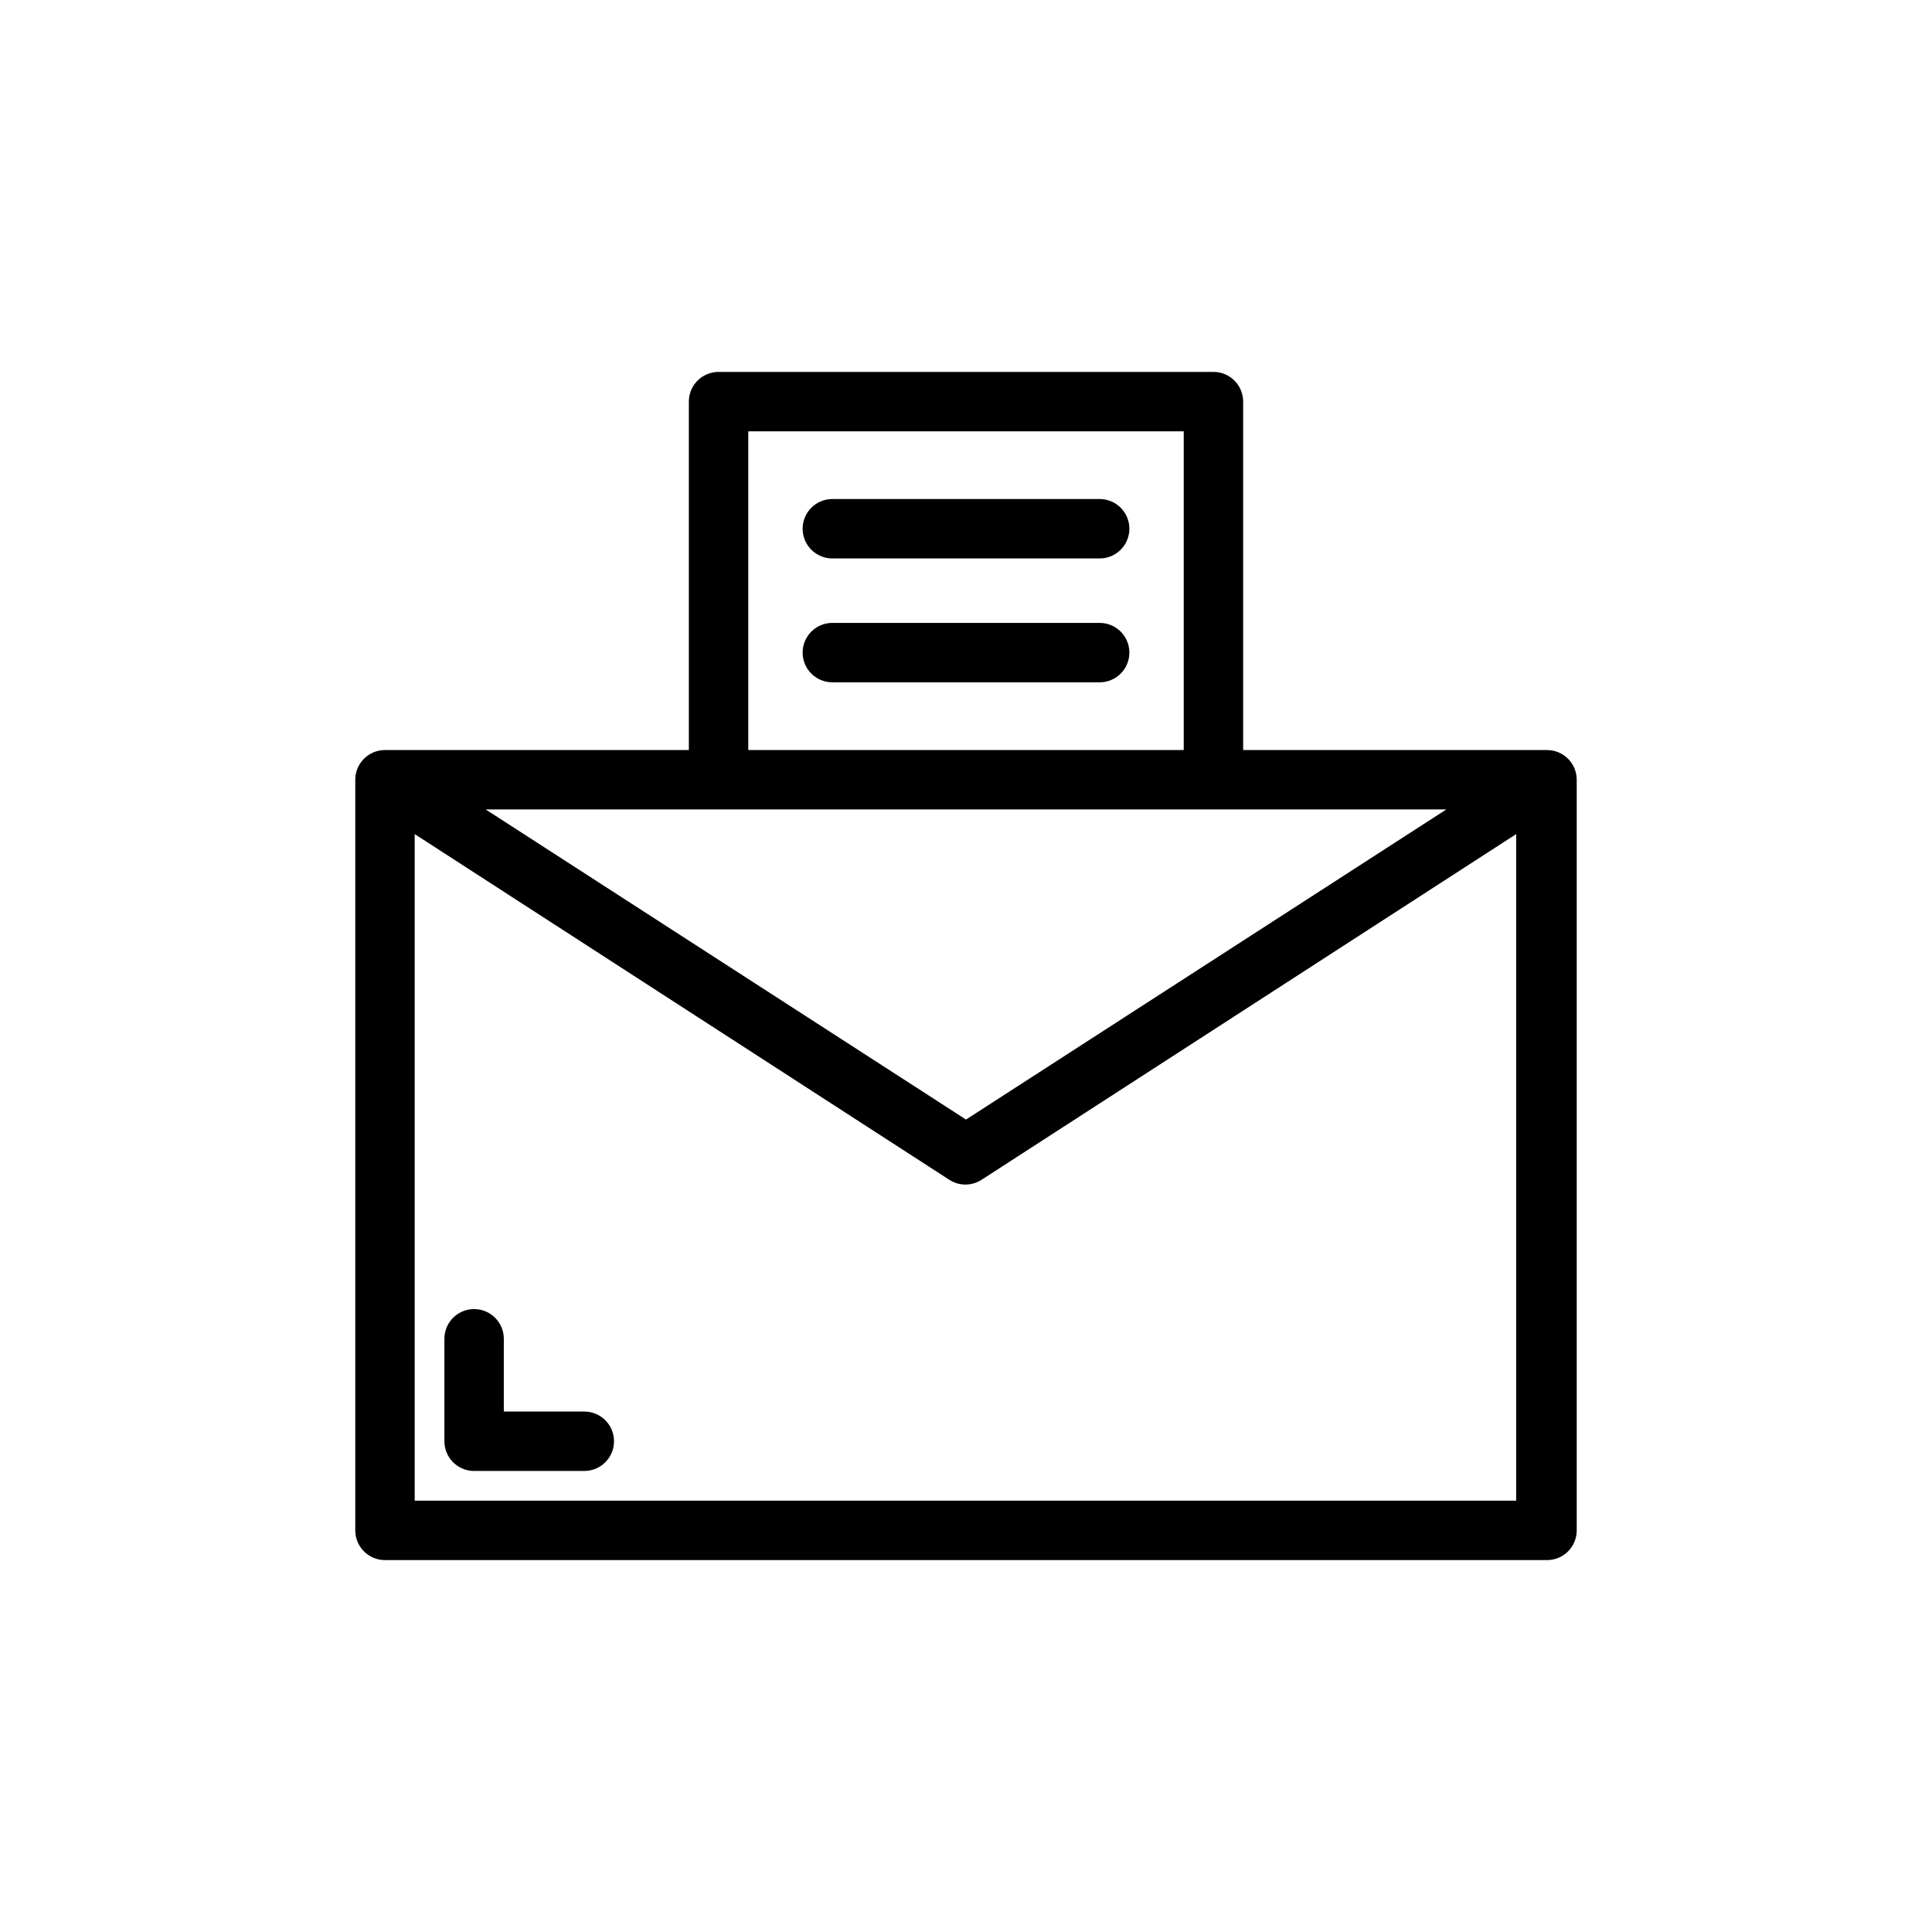 <?xml version="1.0" encoding="UTF-8"?>
<!-- Uploaded to: ICON Repo, www.svgrepo.com, Generator: ICON Repo Mixer Tools -->
<svg fill="#000000" width="800px" height="800px" version="1.1" viewBox="144 144 512 512" xmlns="http://www.w3.org/2000/svg">
 <path d="m553.98 342.77h-80.531v-92.34c0-2.086-0.832-4.09-2.305-5.566-1.477-1.477-3.481-2.305-5.566-2.305h-131.15c-4.348 0-7.875 3.523-7.875 7.871v92.34h-80.527c-4.348 0-7.875 3.523-7.875 7.871v198.93c0 2.09 0.832 4.09 2.309 5.566 1.477 1.477 3.477 2.305 5.566 2.305h307.95c2.086 0 4.09-0.828 5.566-2.305 1.477-1.477 2.305-3.477 2.305-5.566v-198.93c0-2.086-0.828-4.09-2.305-5.566-1.477-1.477-3.481-2.305-5.566-2.305zm-26.688 15.742-127.29 82.184-127.29-82.184zm-184.99-100.21h115.4v84.469h-115.4zm-88.402 283.39v-176.65l141.7 91.629c2.59 1.664 5.91 1.664 8.504 0l141.7-91.629v176.65zm52.82-15.742v-0.004c0 2.09-0.828 4.09-2.305 5.566-1.477 1.477-3.481 2.309-5.566 2.309h-29.207c-4.348 0-7.871-3.527-7.871-7.875v-27.156c0-4.348 3.523-7.871 7.871-7.871 4.348 0 7.875 3.523 7.875 7.871v19.285h21.332c2.086 0 4.09 0.832 5.566 2.305 1.477 1.477 2.305 3.481 2.305 5.566zm49.988-241.83c0-4.348 3.523-7.871 7.871-7.871h70.848c4.348 0 7.871 3.523 7.871 7.871s-3.523 7.875-7.871 7.875h-70.848c-4.348 0-7.871-3.527-7.871-7.875zm86.594 32.828h-0.004c0 2.086-0.828 4.09-2.305 5.566-1.477 1.477-3.477 2.305-5.566 2.305h-70.848c-4.348 0-7.871-3.523-7.871-7.871 0-4.348 3.523-7.871 7.871-7.871h70.848c4.348 0 7.871 3.523 7.871 7.871z"/>
</svg>